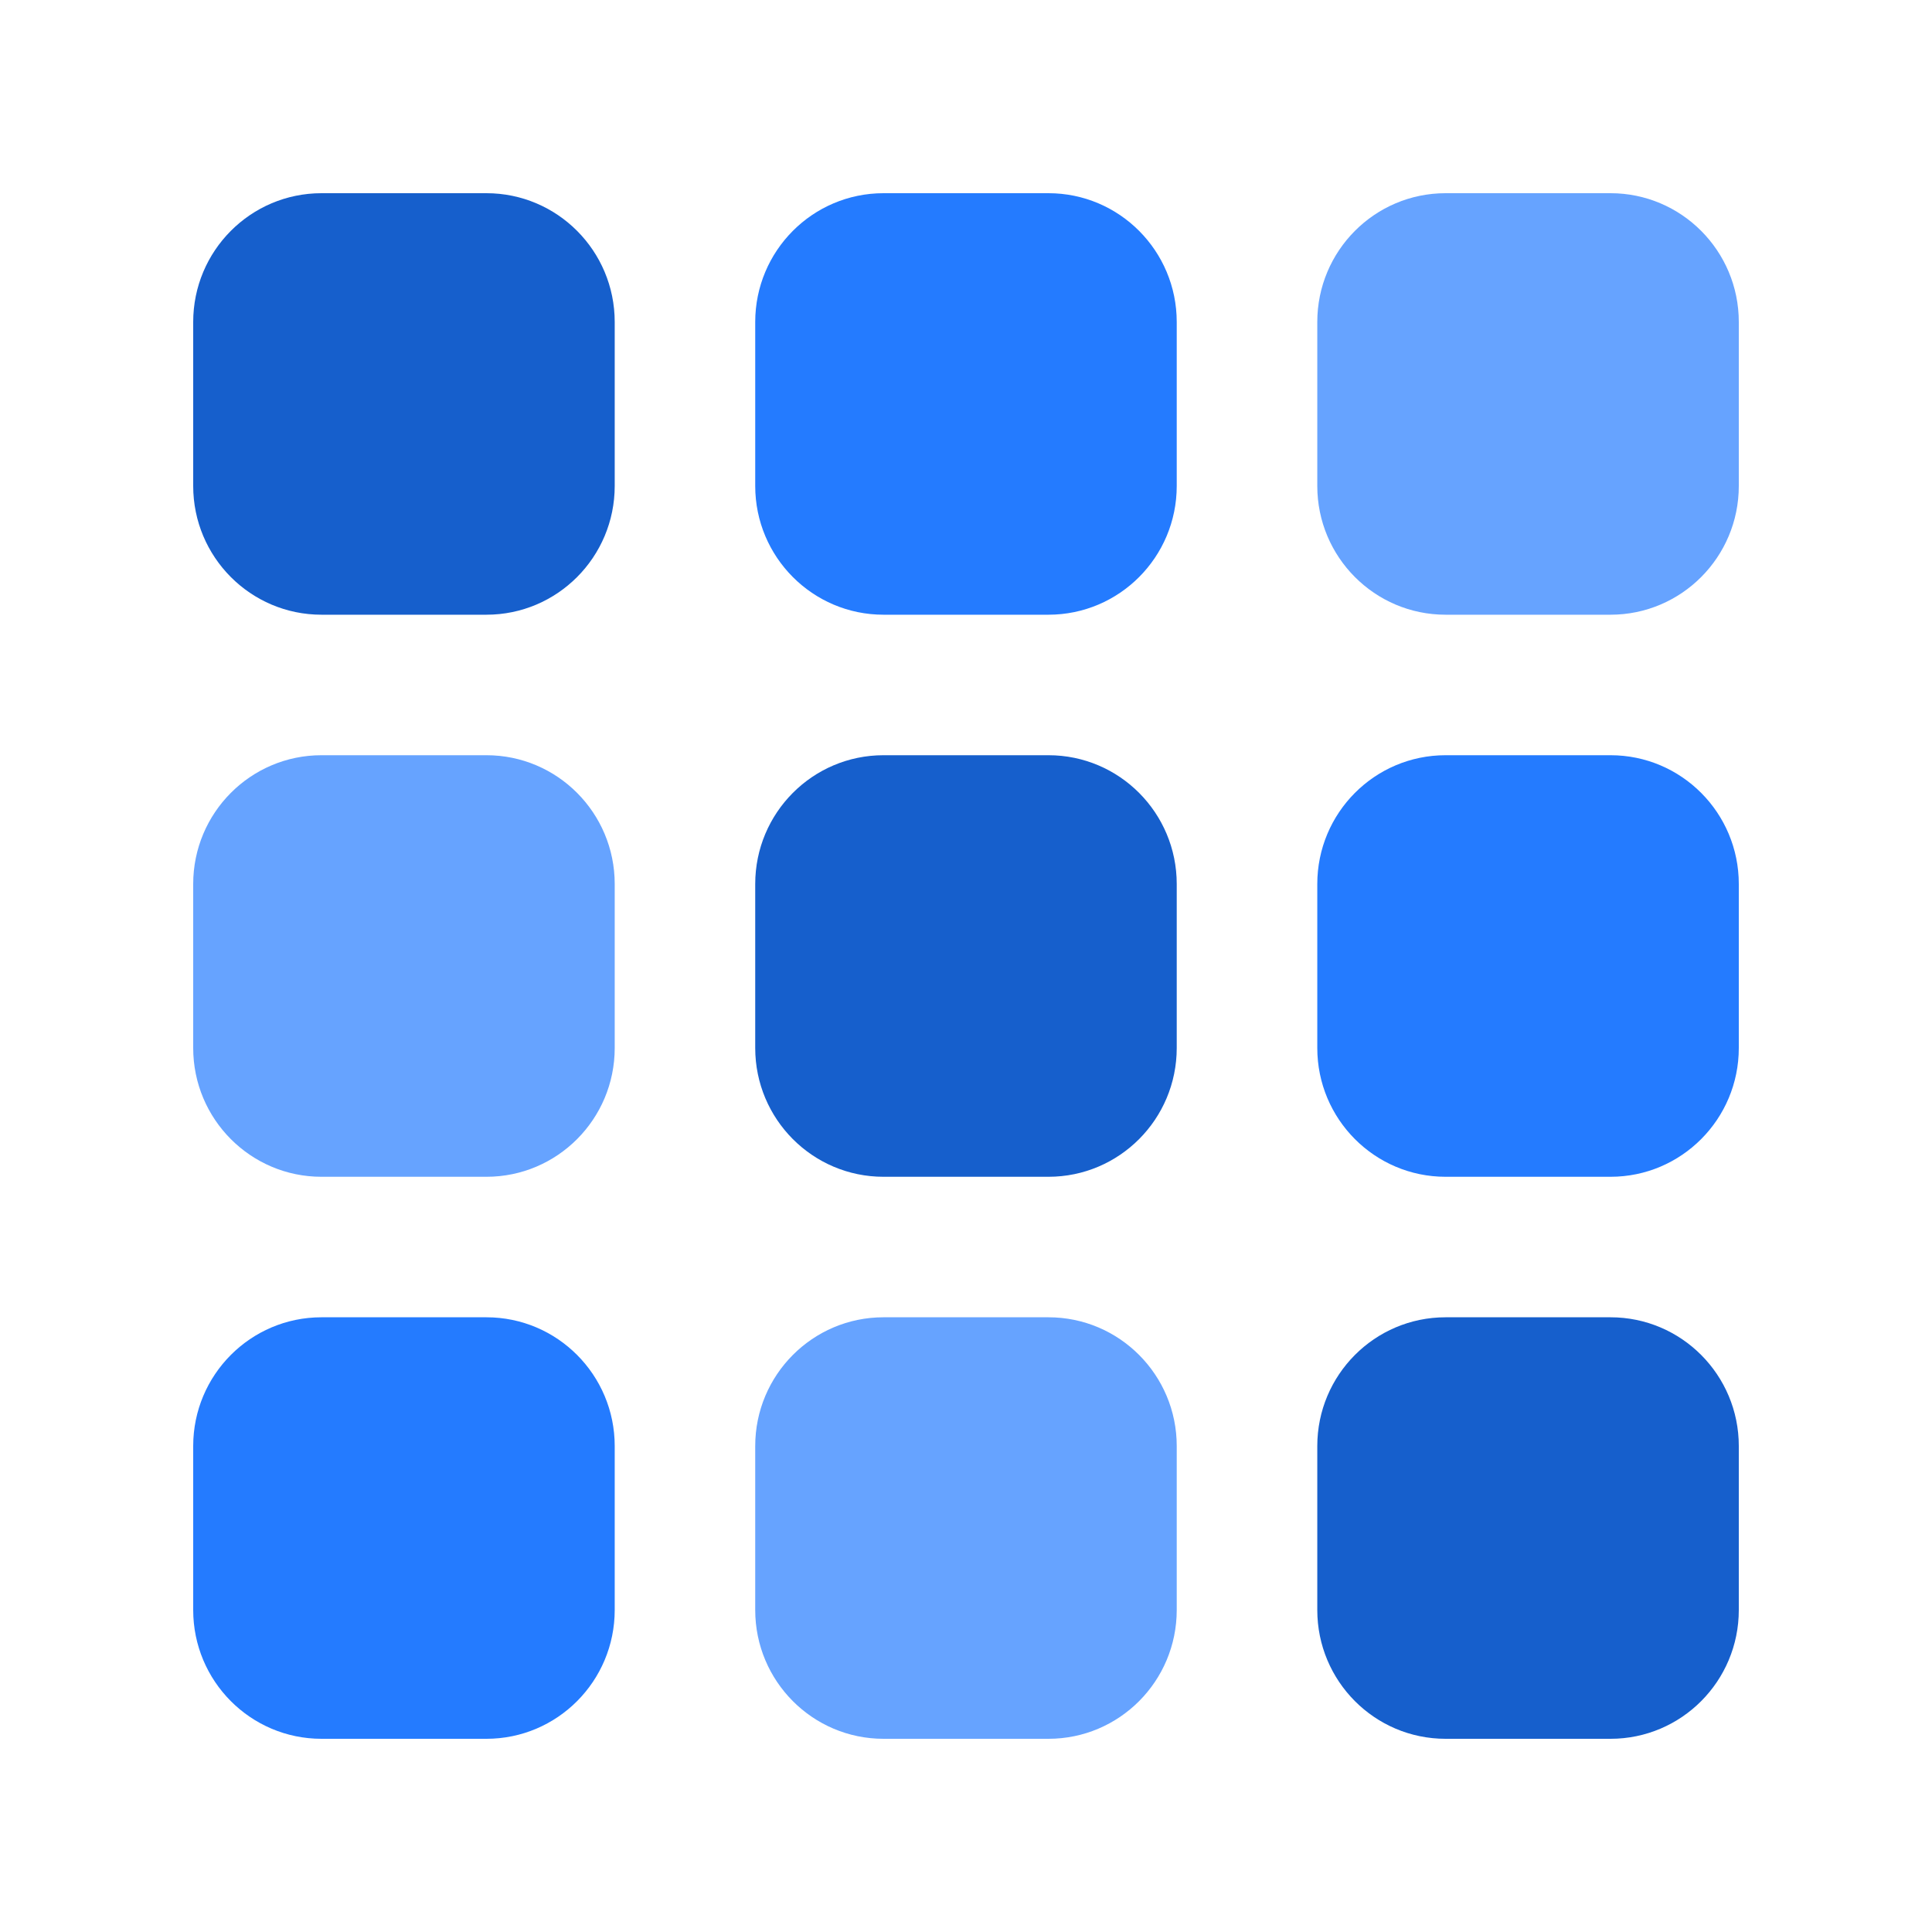<svg xmlns="http://www.w3.org/2000/svg" version="1.1" xmlns:xlink="http://www.w3.org/1999/xlink" xmlns:svgjs="http://svgjs.dev/svgjs" width="40" height="40"><svg width="40" height="40" viewBox="0 0 40 40" fill="none" xmlns="http://www.w3.org/2000/svg">
<path d="M4 6.667C4 5.194 5.189 4 6.656 4H10.071C11.538 4 12.727 5.194 12.727 6.667V10.061C12.727 11.533 11.538 12.727 10.071 12.727H6.656C5.189 12.727 4 11.533 4 10.061V6.667Z" fill="#165FCC"></path>
<path d="M4 18.303C4 16.83 5.189 15.636 6.656 15.636H10.071C11.538 15.636 12.727 16.83 12.727 18.303V21.697C12.727 23.17 11.538 24.364 10.071 24.364H6.656C5.189 24.364 4 23.17 4 21.697V18.303Z" fill="#66A3FF"></path>
<path d="M4 29.939C4 28.467 5.189 27.273 6.656 27.273H10.071C11.538 27.273 12.727 28.467 12.727 29.939V33.333C12.727 34.806 11.538 36 10.071 36H6.656C5.189 36 4 34.806 4 33.333V29.939Z" fill="#247BFF"></path>
<path d="M15.636 6.667C15.636 5.194 16.825 4 18.292 4H21.707C23.174 4 24.363 5.194 24.363 6.667V10.061C24.363 11.533 23.174 12.727 21.707 12.727H18.292C16.825 12.727 15.636 11.533 15.636 10.061V6.667Z" fill="#247BFF"></path>
<path d="M15.636 18.303C15.636 16.83 16.825 15.636 18.292 15.636H21.707C23.174 15.636 24.363 16.83 24.363 18.303V21.697C24.363 23.17 23.174 24.364 21.707 24.364H18.292C16.825 24.364 15.636 23.17 15.636 21.697V18.303Z" fill="#165FCC"></path>
<path d="M15.636 29.939C15.636 28.467 16.825 27.273 18.292 27.273H21.707C23.174 27.273 24.363 28.467 24.363 29.939V33.333C24.363 34.806 23.174 36 21.707 36H18.292C16.825 36 15.636 34.806 15.636 33.333V29.939Z" fill="#66A3FF"></path>
<path d="M27.273 6.667C27.273 5.194 28.462 4 29.929 4H33.344C34.811 4 36 5.194 36 6.667V10.061C36 11.533 34.811 12.727 33.344 12.727H29.929C28.462 12.727 27.273 11.533 27.273 10.061V6.667Z" fill="#66A3FF"></path>
<path d="M27.273 18.303C27.273 16.83 28.462 15.636 29.929 15.636H33.344C34.811 15.636 36 16.83 36 18.303V21.697C36 23.17 34.811 24.364 33.344 24.364H29.929C28.462 24.364 27.273 23.17 27.273 21.697V18.303Z" fill="#247BFF"></path>
<path d="M27.273 29.939C27.273 28.467 28.462 27.273 29.929 27.273H33.344C34.811 27.273 36 28.467 36 29.939V33.333C36 34.806 34.811 36 33.344 36H29.929C28.462 36 27.273 34.806 27.273 33.333V29.939Z" fill="#165FCC"></path>
</svg><style>@media (prefers-color-scheme: light) { :root { filter: none; } }
@media (prefers-color-scheme: dark) { :root { filter: none; } }
</style></svg>